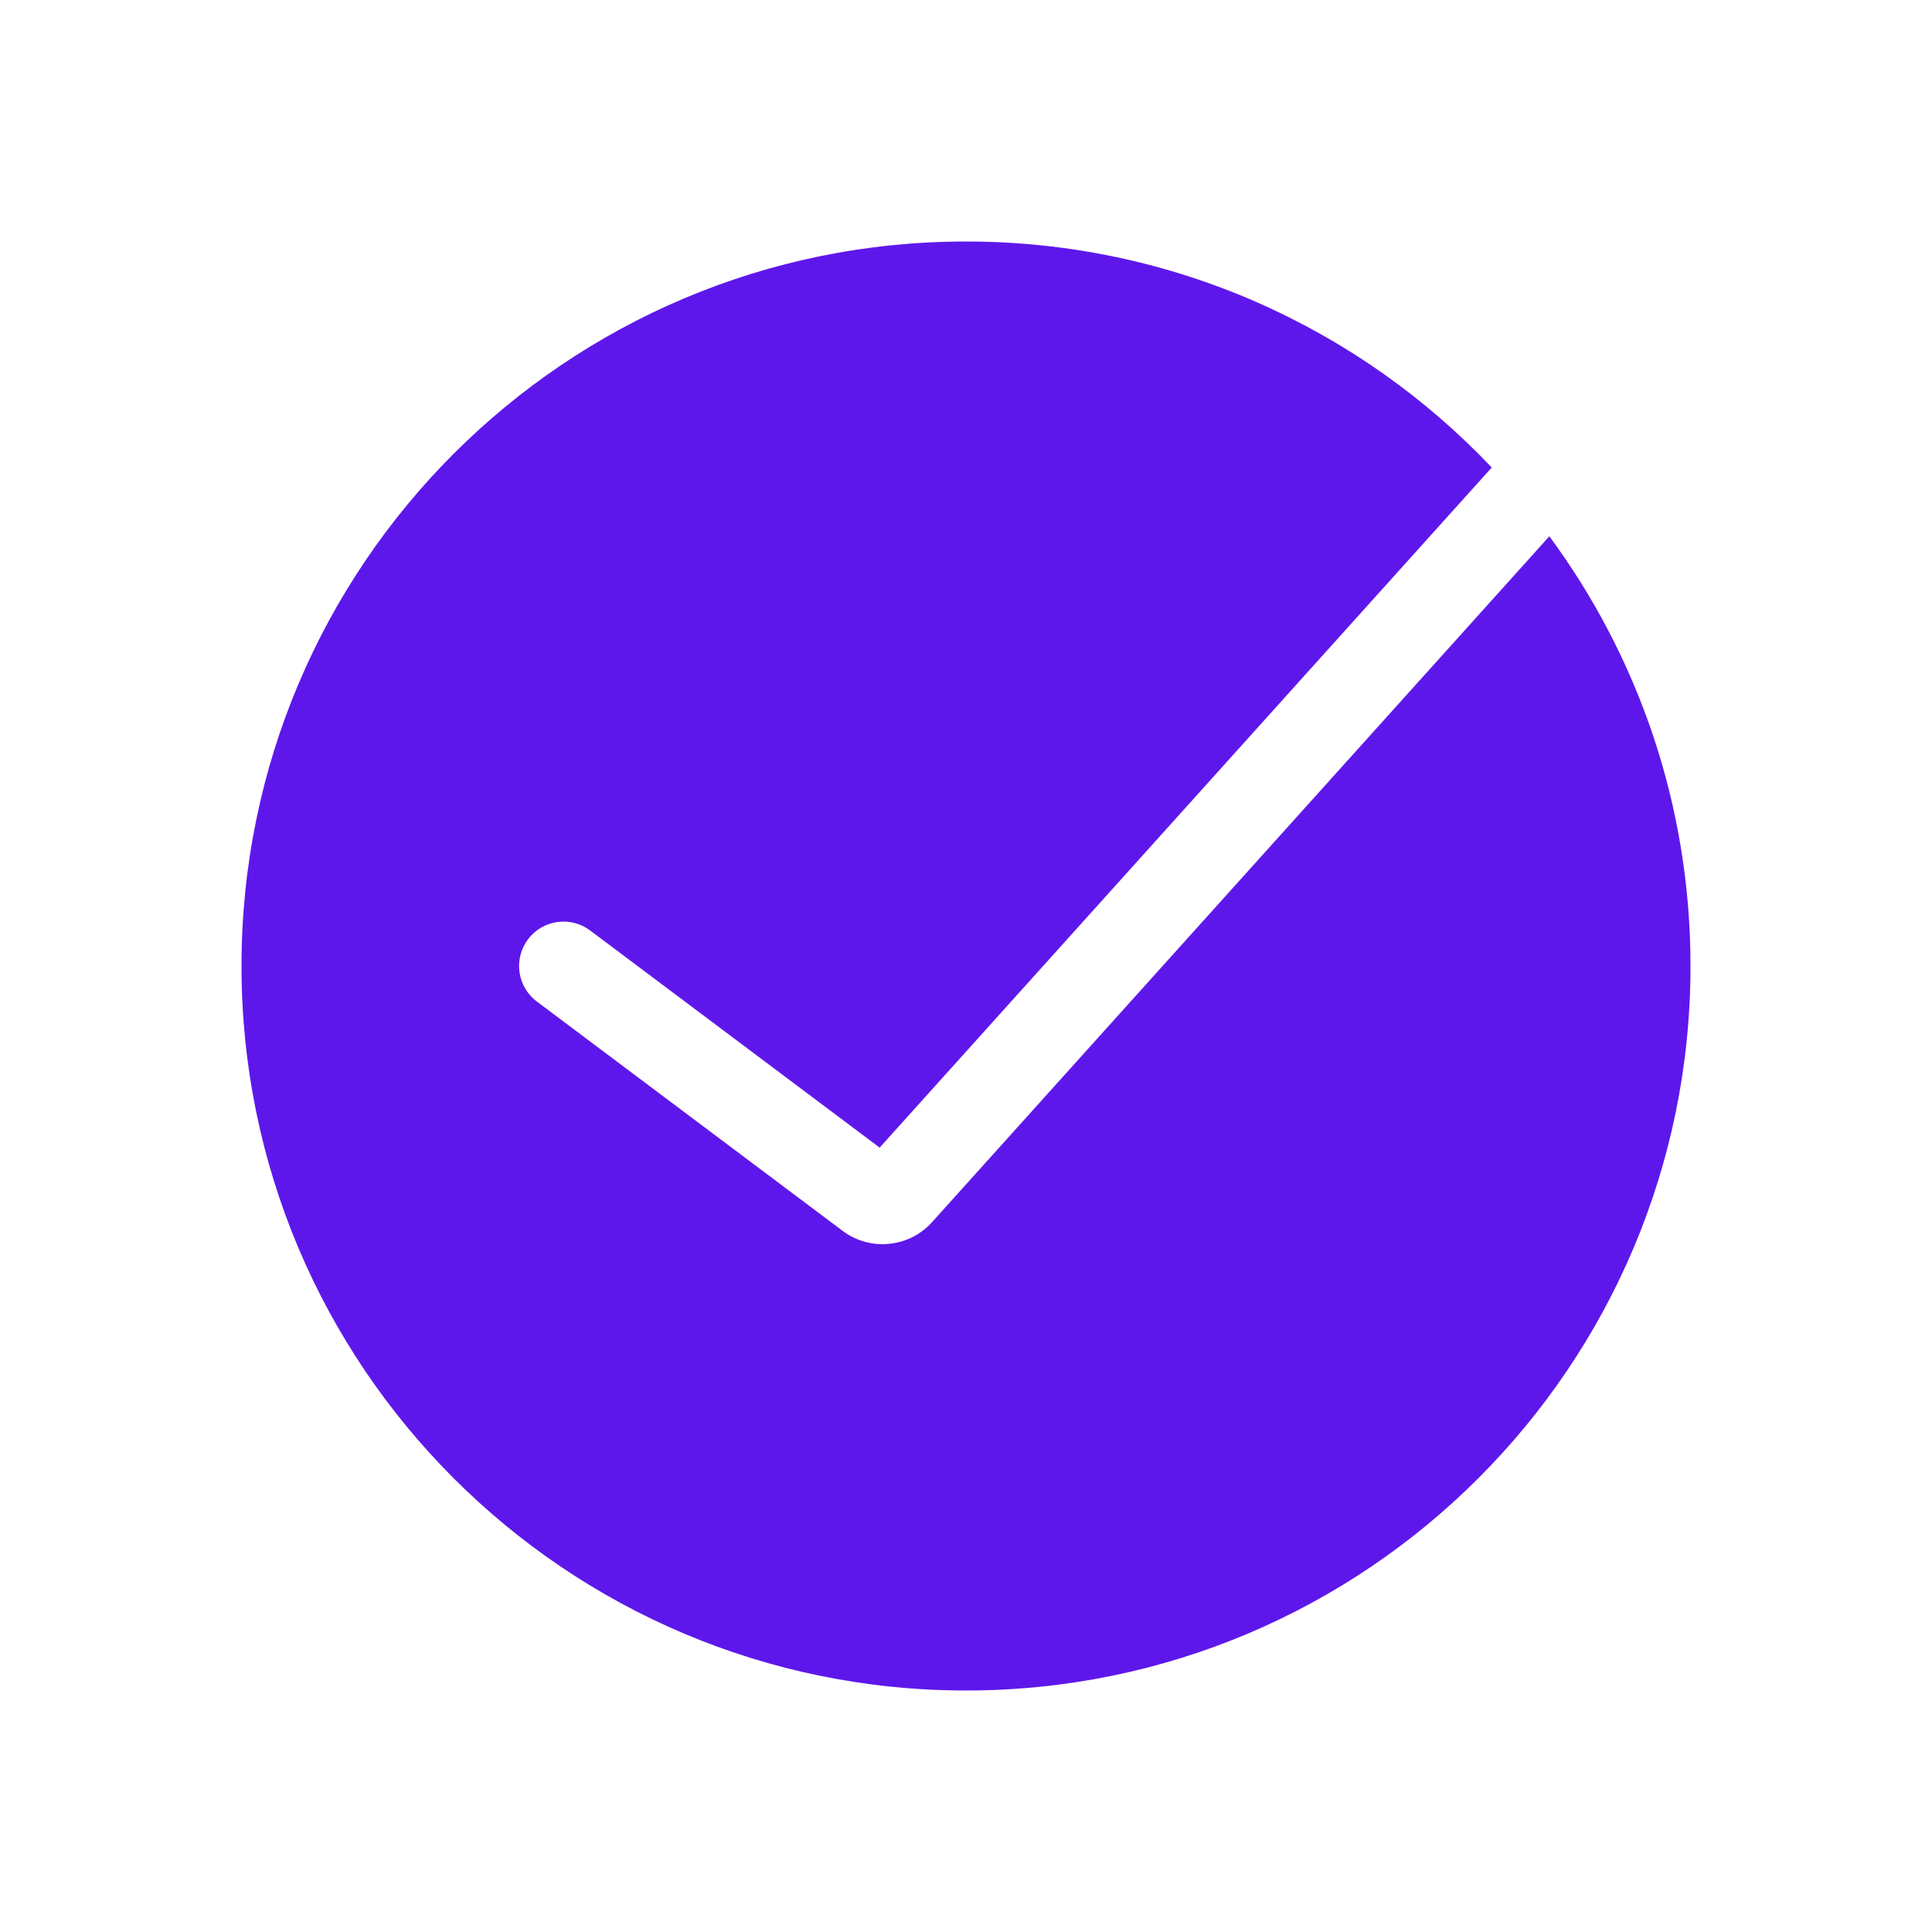 <svg width="87" height="87" viewBox="0 0 87 87" fill="none" xmlns="http://www.w3.org/2000/svg">
<path fill-rule="evenodd" clip-rule="evenodd" d="M43.5 76.125C61.518 76.125 76.125 61.518 76.125 43.5C76.125 36.256 73.764 29.563 69.769 24.149L41.973 55.033C40.934 56.188 39.186 56.358 37.943 55.426L24.175 45.1C23.291 44.437 23.112 43.184 23.775 42.3C24.438 41.416 25.691 41.237 26.575 41.9L39.612 51.678L67.175 21.052C61.23 14.784 52.821 10.875 43.5 10.875C25.482 10.875 10.875 25.482 10.875 43.5C10.875 61.518 25.482 76.125 43.5 76.125Z" fill="#5E17EB"/>
</svg>
